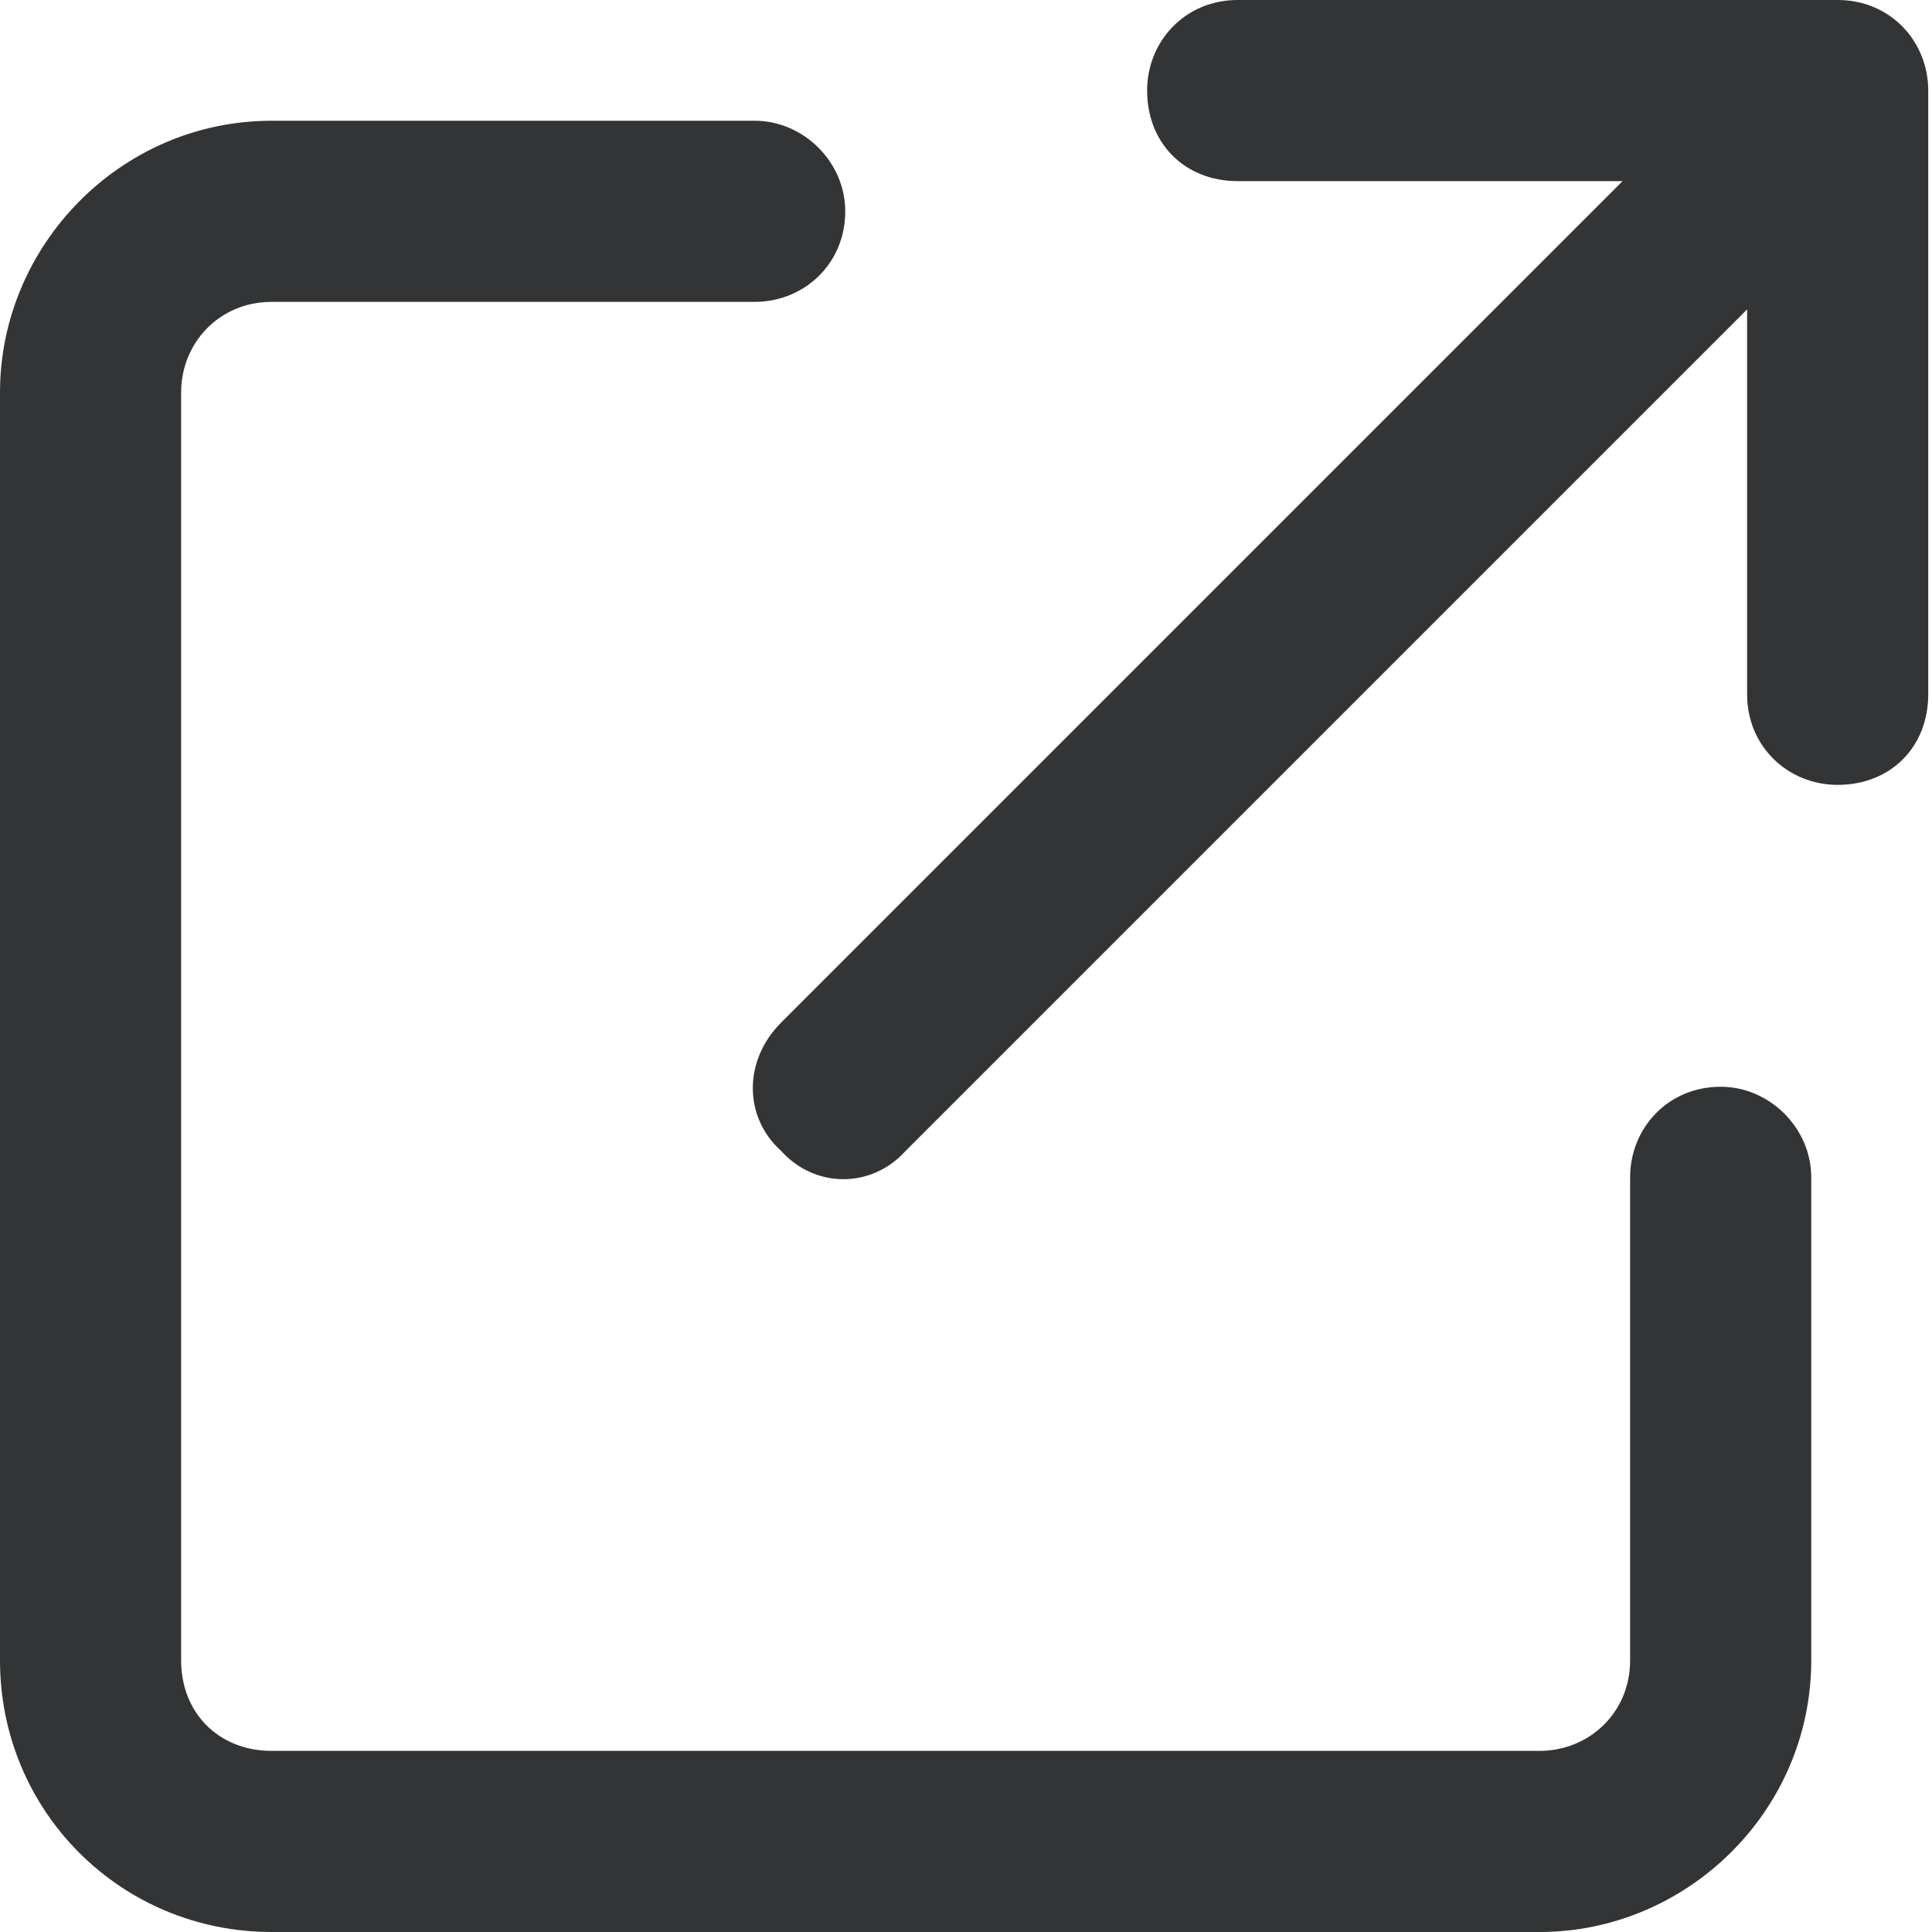<svg width="40" height="40" viewBox="0 0 40 40" fill="none" xmlns="http://www.w3.org/2000/svg">
<path d="M23.75 1.875C23.75 0.859 24.531 0 25.625 0H38.047C39.141 0 39.922 0.859 39.922 1.875V14.375C39.922 15.469 39.141 16.25 38.047 16.25C37.031 16.25 36.172 15.469 36.172 14.375V6.406L18.75 23.828C18.047 24.609 16.875 24.609 16.172 23.828C15.391 23.125 15.391 21.953 16.172 21.172L33.594 3.75H25.625C24.531 3.75 23.75 2.969 23.75 1.875ZM5.625 2.5H15.625C16.641 2.5 17.5 3.359 17.5 4.375C17.5 5.469 16.641 6.25 15.625 6.25H5.625C4.531 6.25 3.75 7.109 3.75 8.125V34.375C3.75 35.469 4.531 36.25 5.625 36.25H31.875C32.891 36.25 33.75 35.469 33.75 34.375V24.375C33.75 23.359 34.531 22.5 35.625 22.5C36.641 22.5 37.5 23.359 37.5 24.375V34.375C37.5 37.5 34.922 40 31.875 40H5.625C2.5 40 0 37.5 0 34.375V8.125C0 5.078 2.5 2.5 5.625 2.5Z" fill="#333435"/>
</svg>
